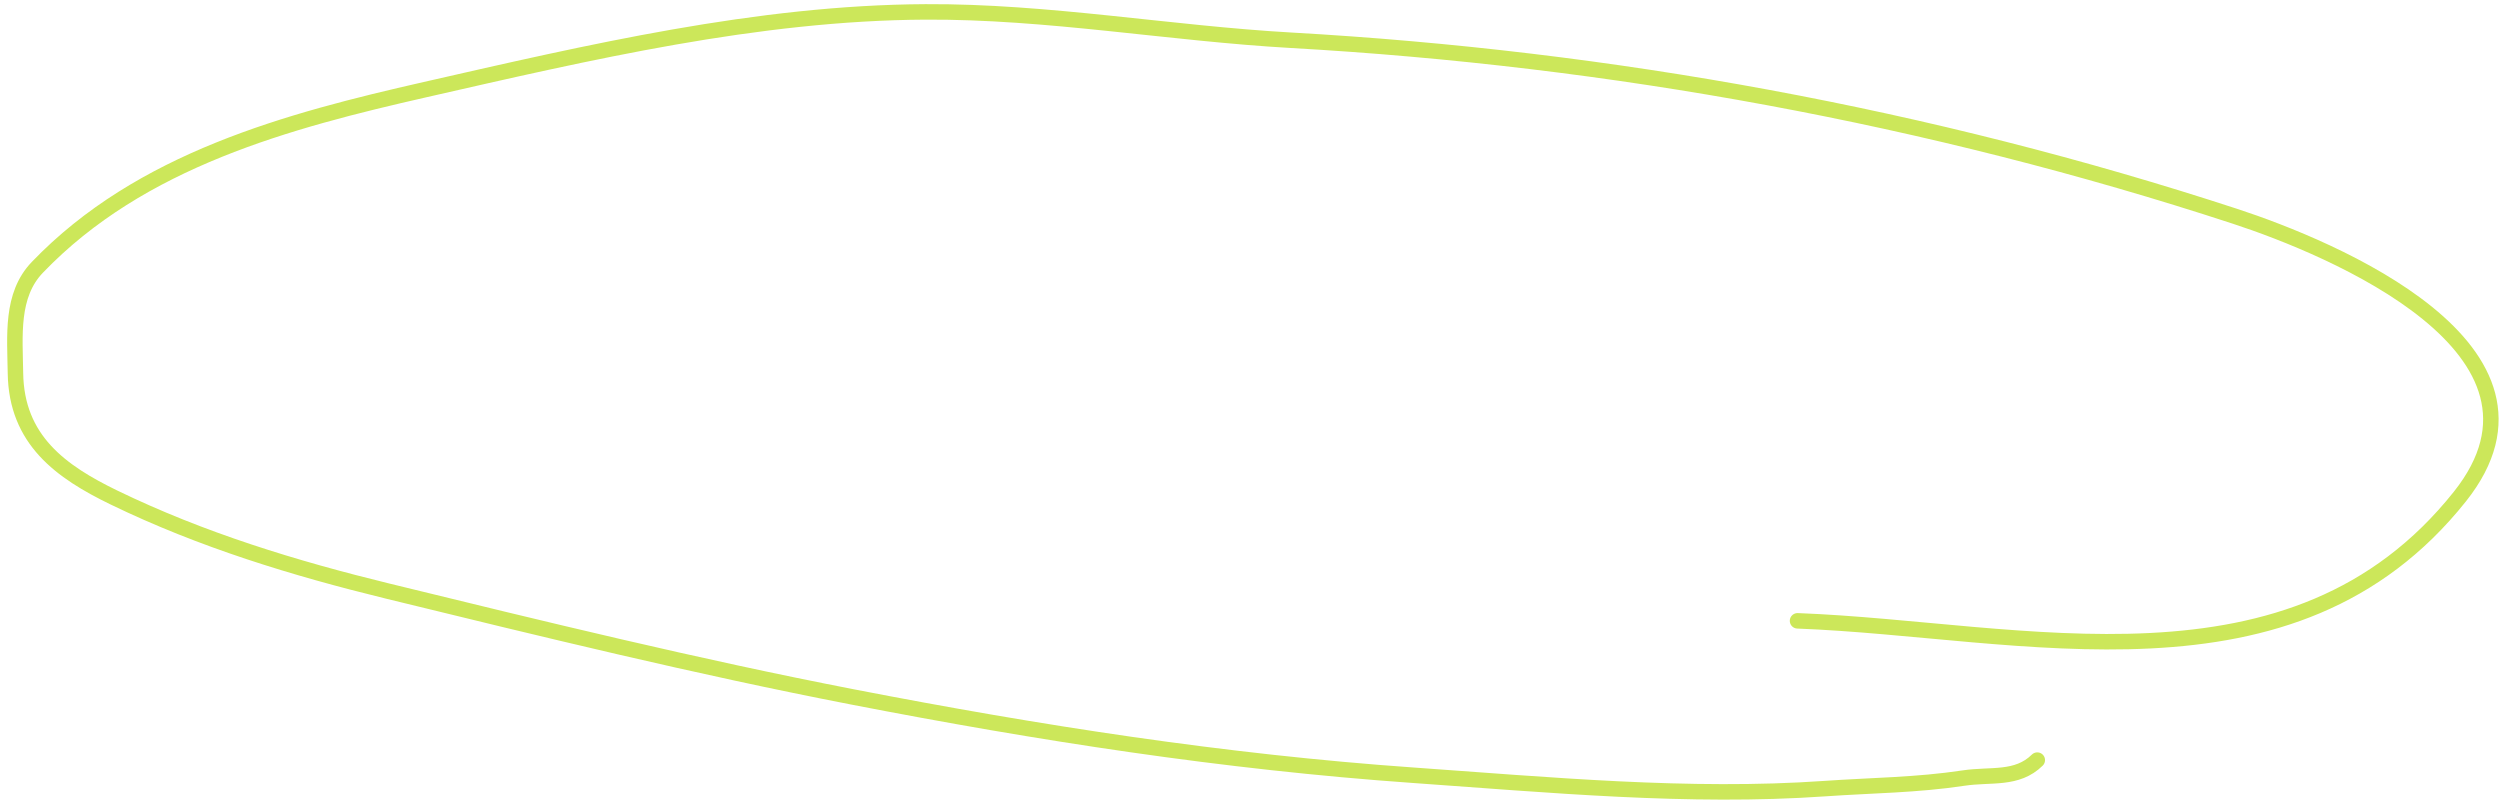 <?xml version="1.0" encoding="UTF-8"?> <svg xmlns="http://www.w3.org/2000/svg" width="323" height="104" viewBox="0 0 323 104" fill="none"> <path d="M232.241 80.211C261.285 81.316 296.222 91.319 317.829 64.14C332.93 45.145 301.198 32.015 288.755 27.942C249.285 15.023 208.054 7.537 166.827 5.203C151.081 4.311 135.372 1.456 119.585 1.537C97.872 1.648 76.112 6.755 54.949 11.573C37.312 15.589 18.169 20.635 4.825 34.54C1.37 38.141 1.928 43.388 1.997 48.213C2.119 56.84 7.855 60.95 14.742 64.288C26.07 69.778 38.004 73.416 50.12 76.377C70.055 81.251 90.042 86.142 110.172 90.048C134.218 94.714 158.145 98.439 182.562 100.159C200.022 101.388 218.244 103.118 235.758 101.891C241.824 101.466 247.642 101.443 253.674 100.529C257.219 99.991 260.582 100.8 263.217 98.206" stroke="#CCE75A" stroke-width="2" stroke-linecap="round"></path> </svg> 